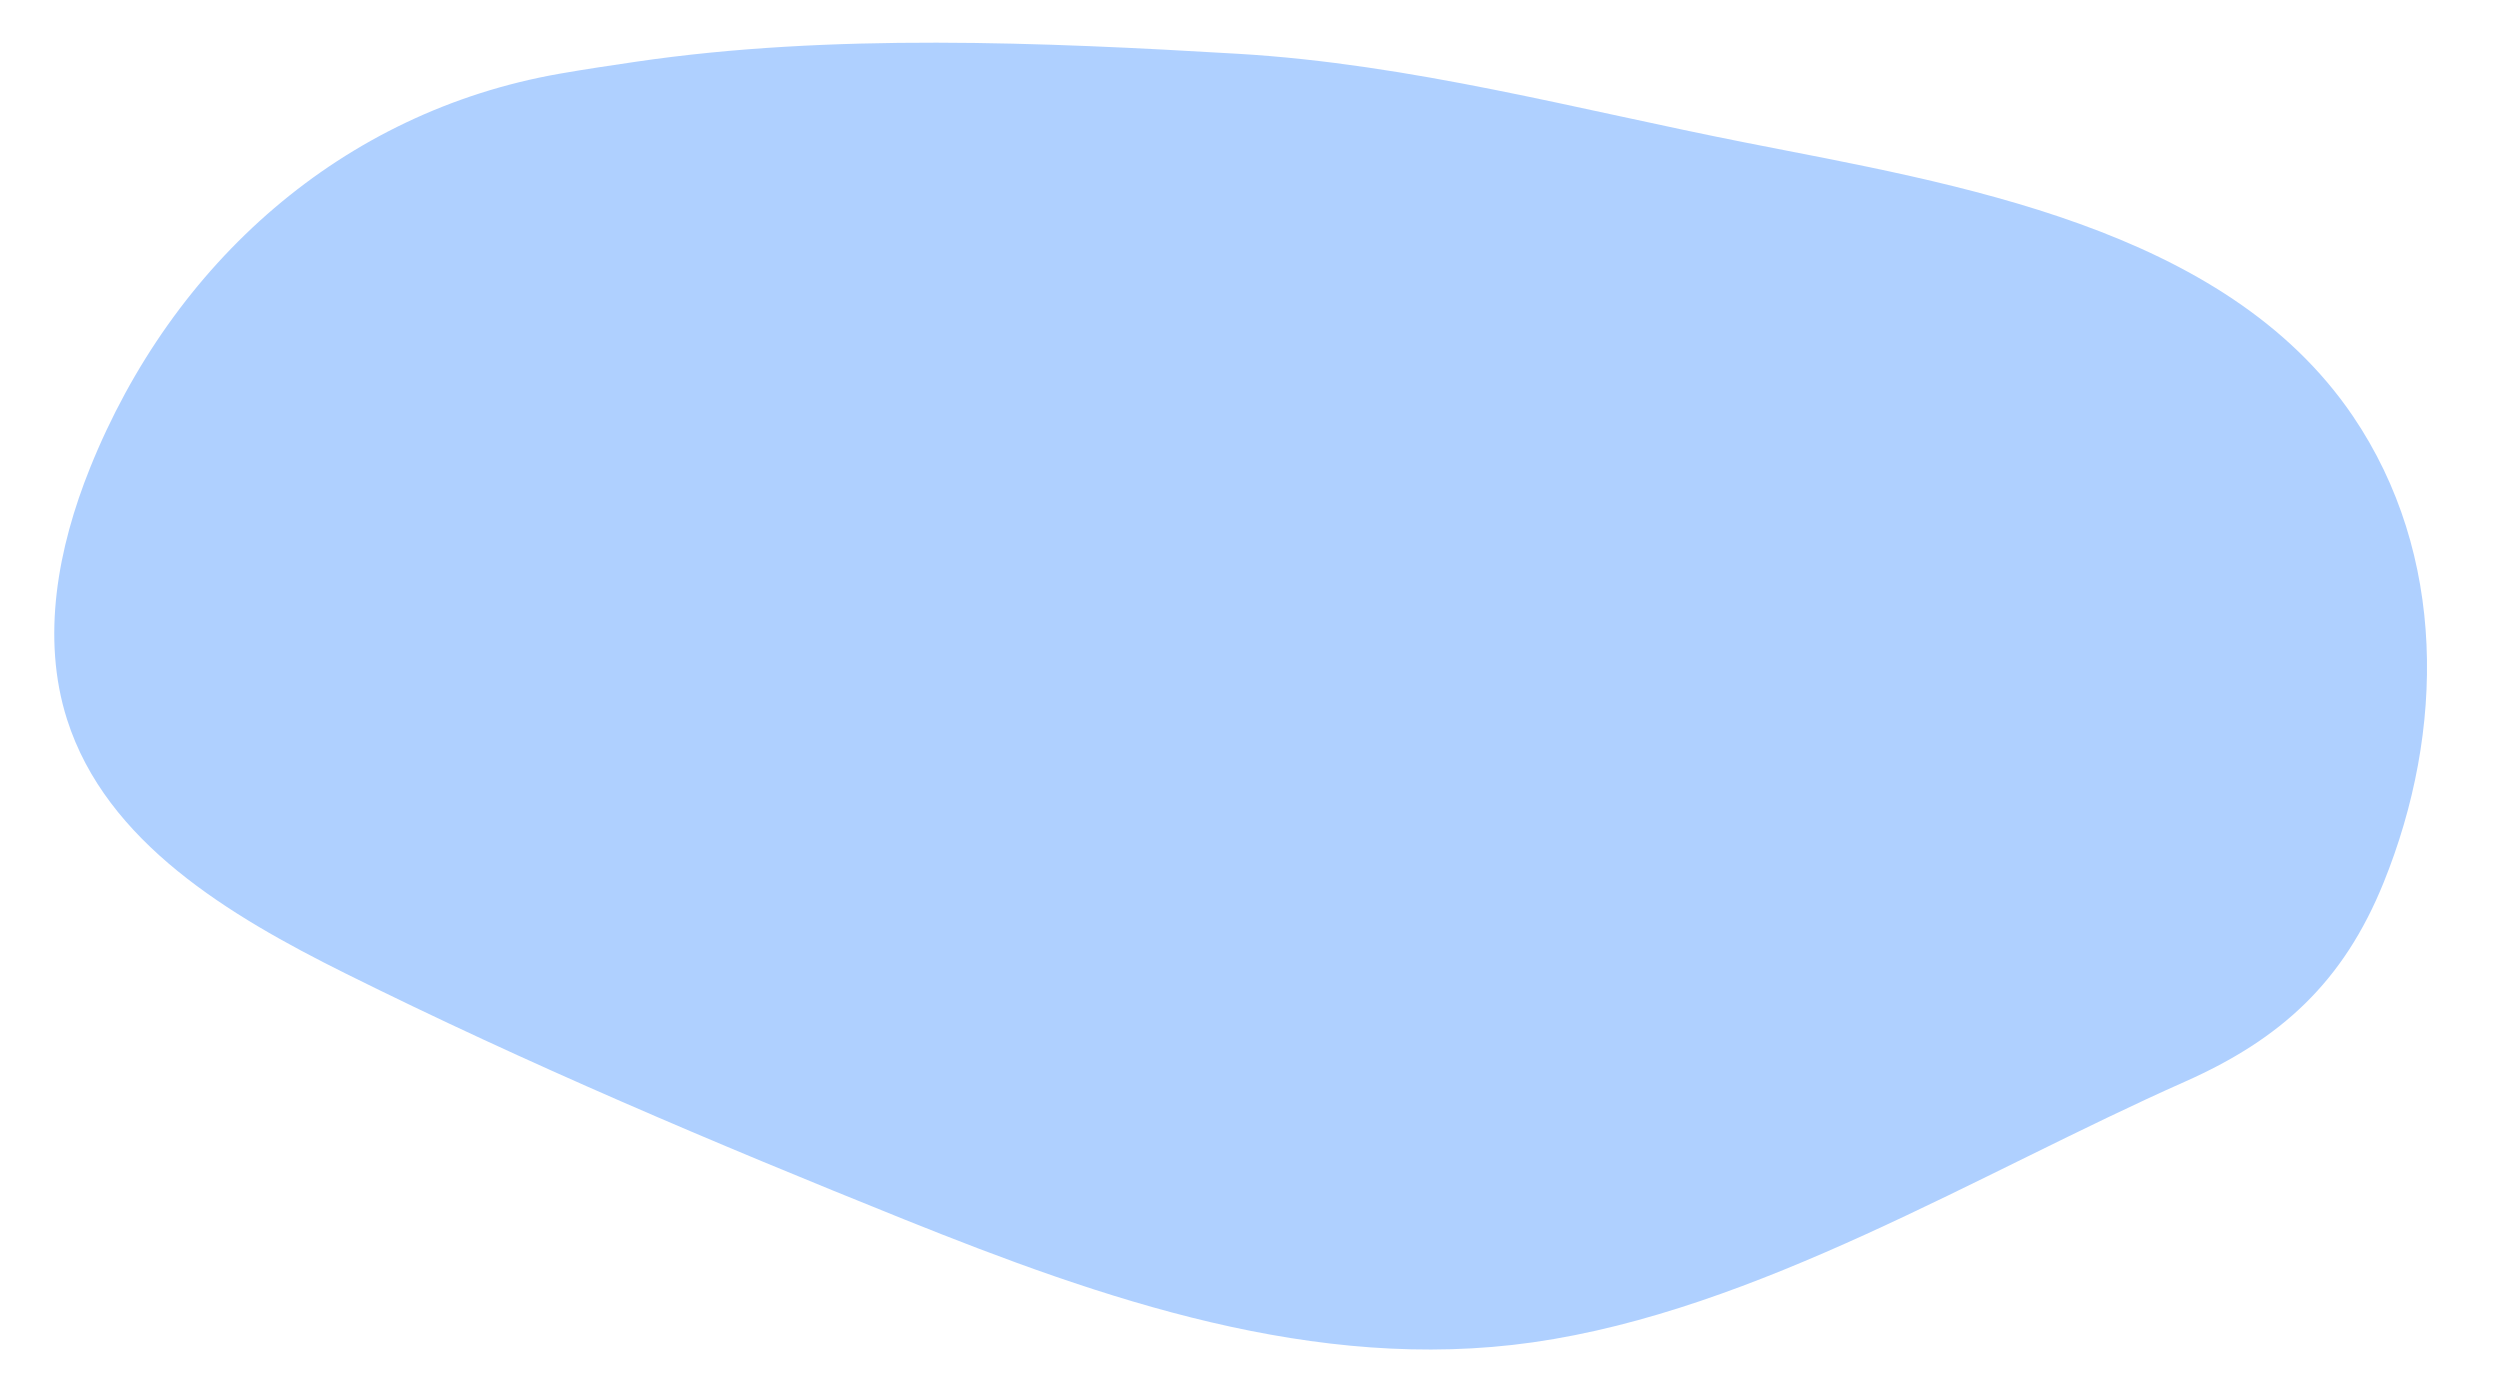 <svg id="Calque_2" data-name="Calque 2" xmlns="http://www.w3.org/2000/svg" viewBox="0 0 1076.94 602.55"><defs><style>.cls-1{fill:#afd0ff;}</style></defs><path class="cls-1" d="M240.91,31.78C147.43,48.21,74.41,113.05,38.77,201.62c-13.81,34.31-21.13,73-9.89,108.28,16.89,53,70,84.57,119.73,109.33,78.5,39.06,159.29,73.23,240.61,105.94,85.62,34.44,177.41,66.42,271.06,53.08,96.77-13.79,192.36-73,280.91-112.28,41.34-18.34,68.26-42.86,85.64-85.84,26.4-65.27,27.23-141.18-13.28-200.91-55.29-81.51-171.41-100-261.13-117.7-72.91-14.36-144.53-33.93-219-38.34-84.37-5-175.64-8.91-259.37,3.4C263,28.2,251.93,29.85,240.91,31.78Z"></path></svg>